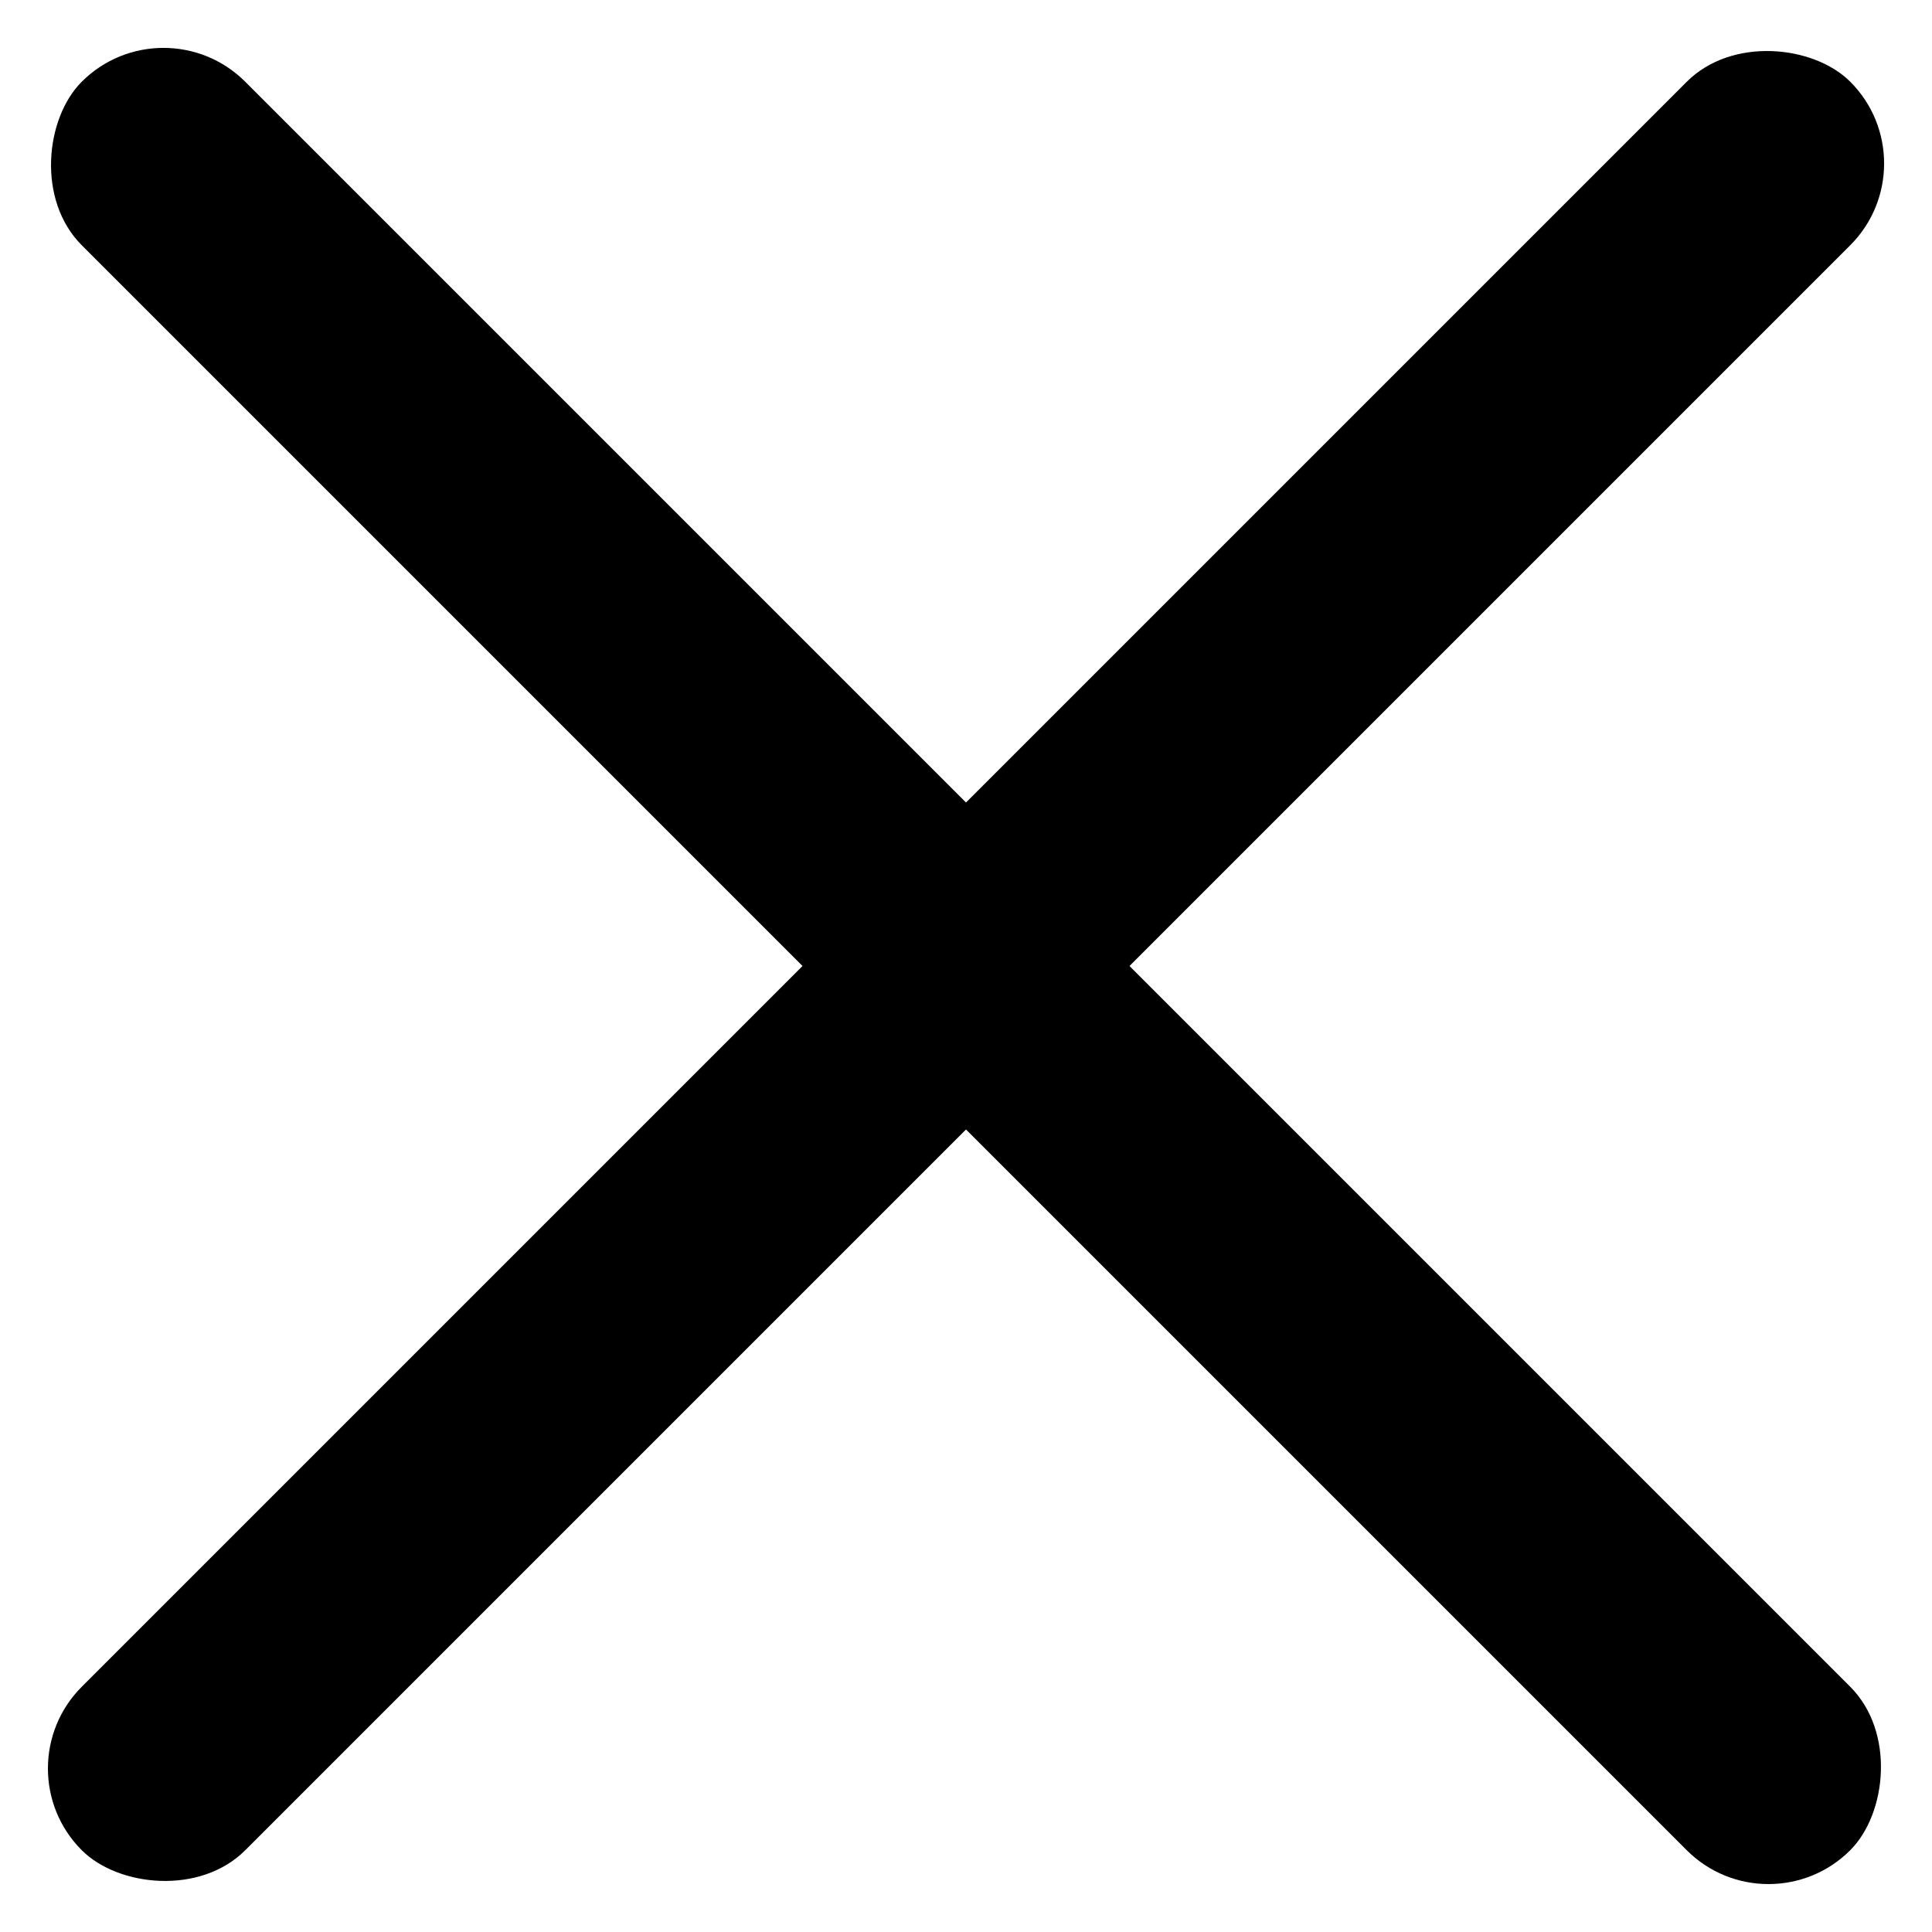 <svg width="21" height="21" viewBox="0 0 21 21" fill="none" xmlns="http://www.w3.org/2000/svg">
    <rect x="1.777" width="27.185" height="2.513" rx="1.257" transform="rotate(45 1.777 0)" fill="black"/>
    <rect x="21" y="1.777" width="27.185" height="2.513" rx="1.257" transform="rotate(135 21 1.777)"
          fill="black"/>
</svg>
